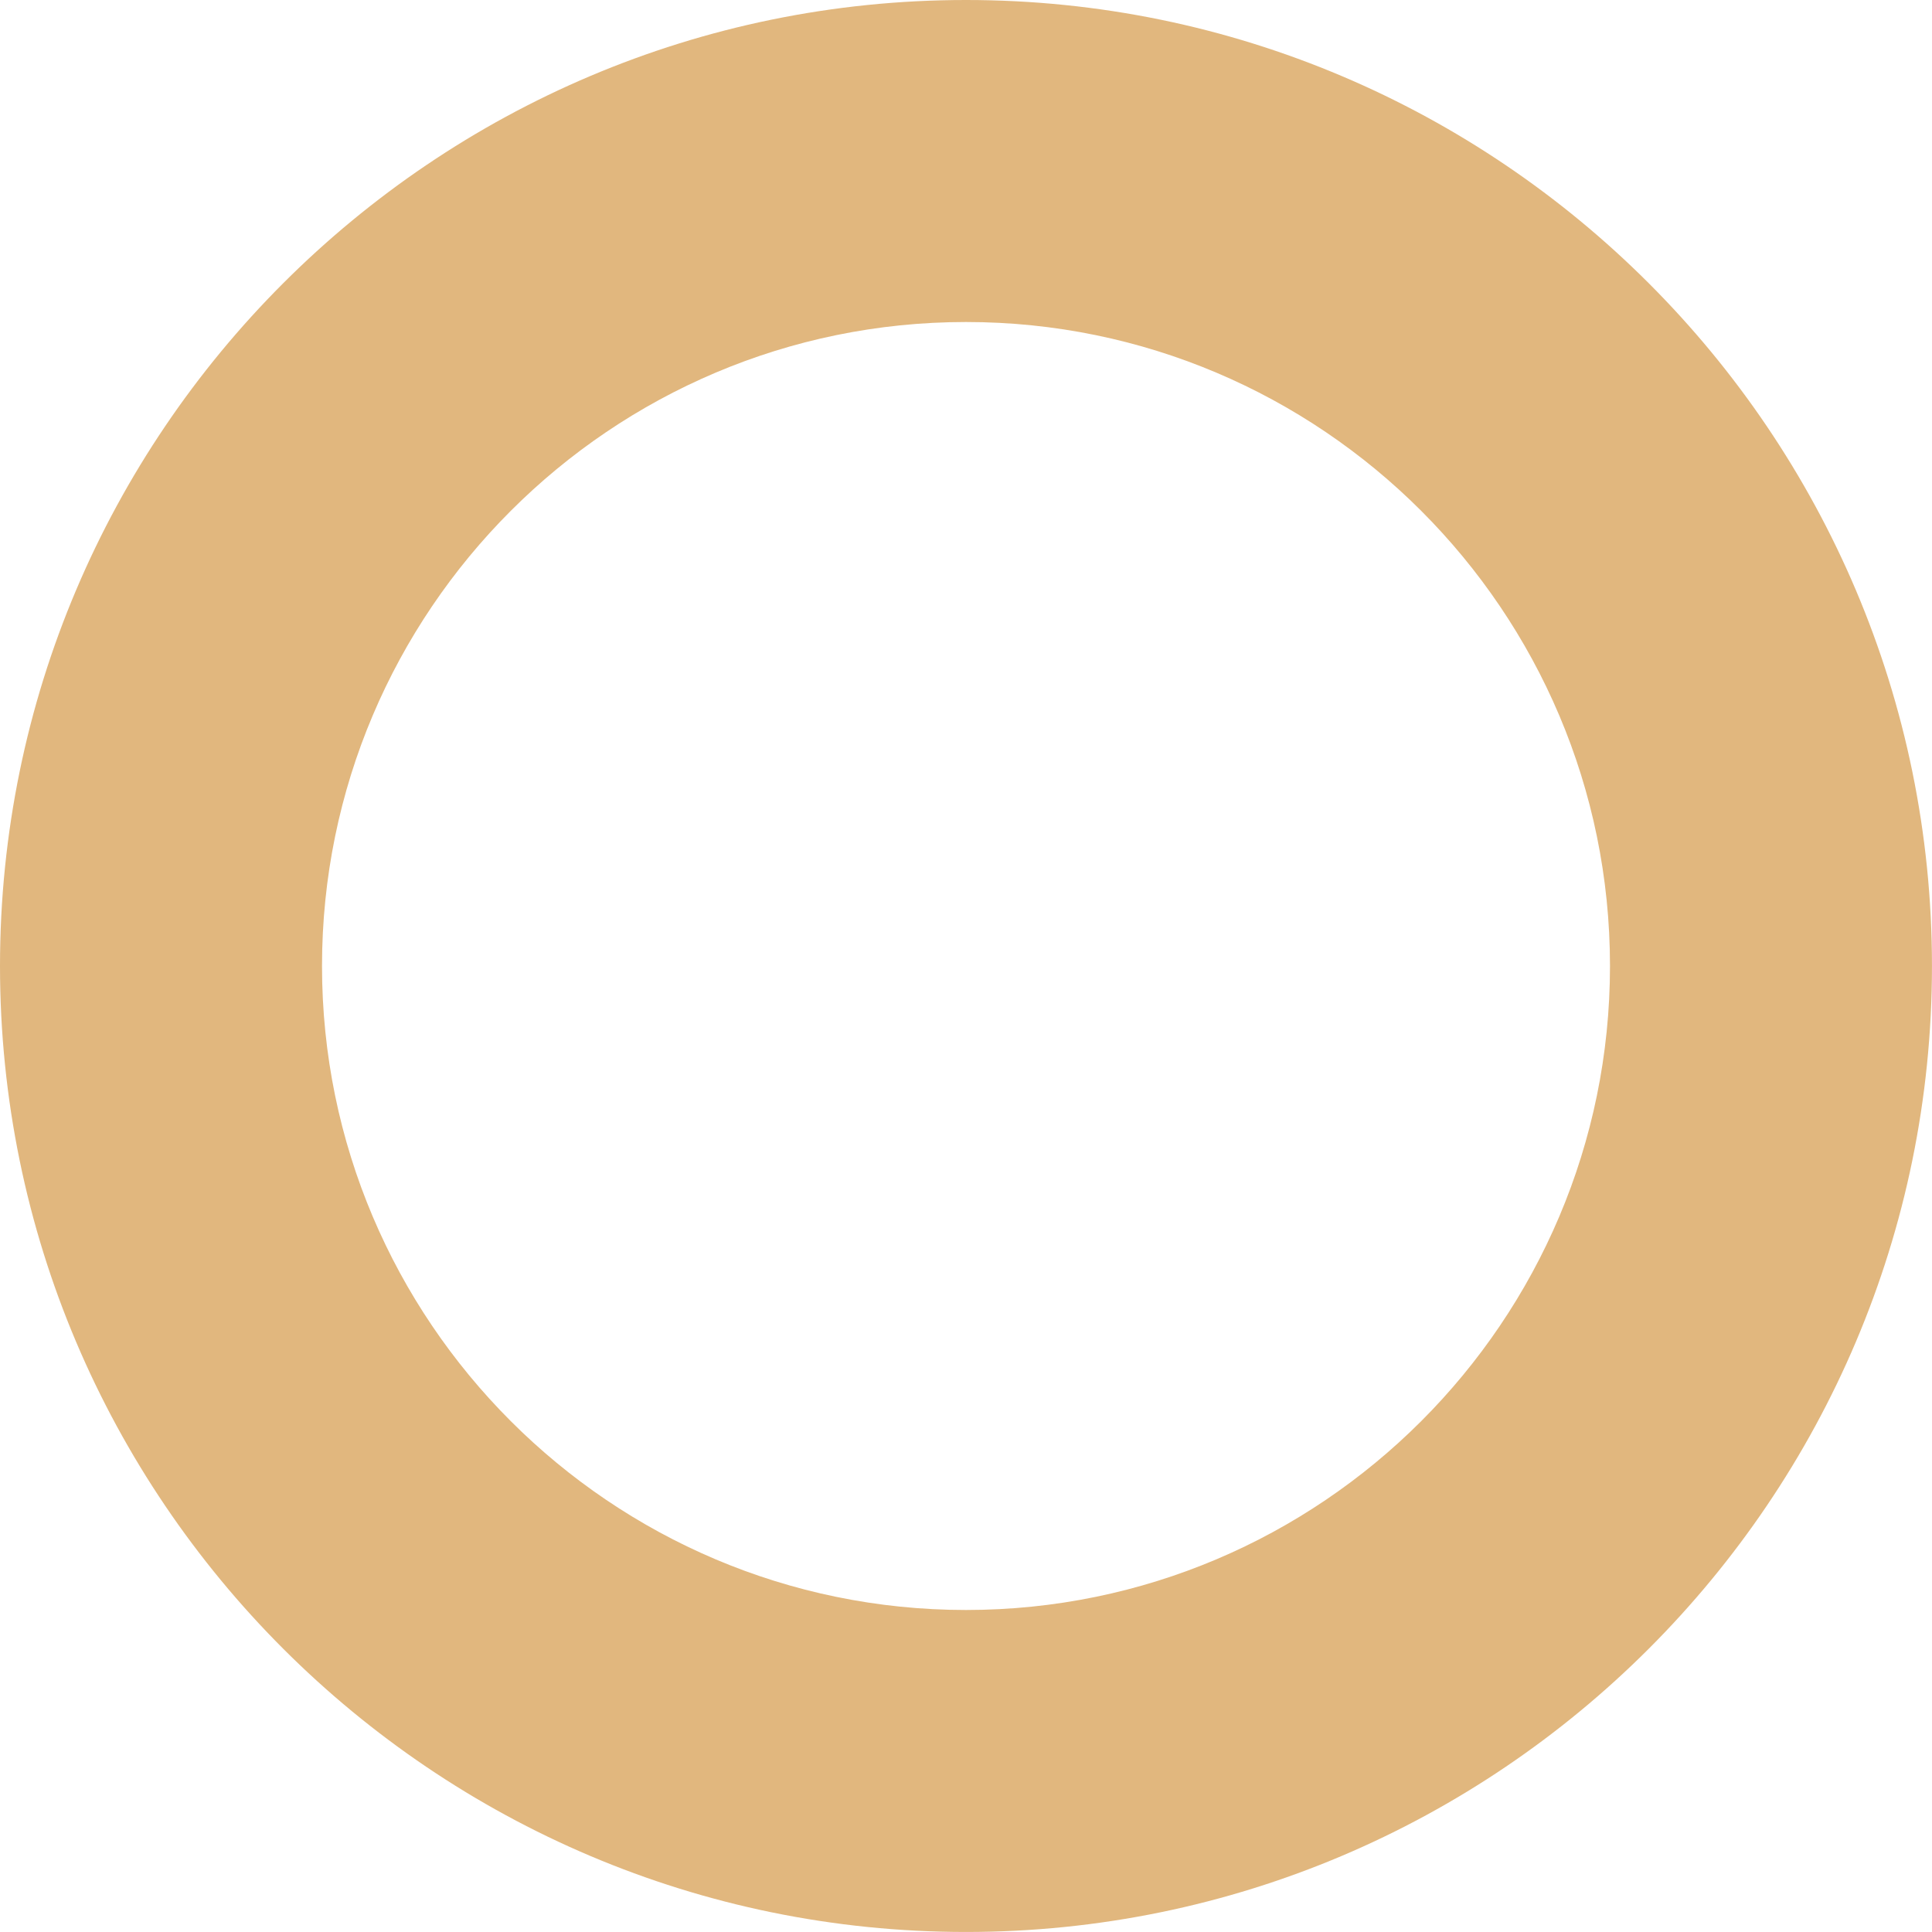 <?xml version="1.0" encoding="UTF-8"?> <svg xmlns="http://www.w3.org/2000/svg" width="61" height="61" viewBox="0 0 61 61" fill="none"> <path d="M30.5 0C13.679 0 0 13.679 0 30.5C0 47.32 13.679 60.999 30.5 60.999C47.32 60.999 60.999 47.32 60.999 30.5C60.999 13.679 47.32 0 30.5 0ZM30.5 50.833C19.286 50.833 10.167 41.713 10.167 30.5C10.167 19.286 19.286 10.167 30.5 10.167C41.714 10.167 50.833 19.286 50.833 30.5C50.833 41.713 41.714 50.833 30.5 50.833Z" fill="#E1B77E"></path> </svg> 